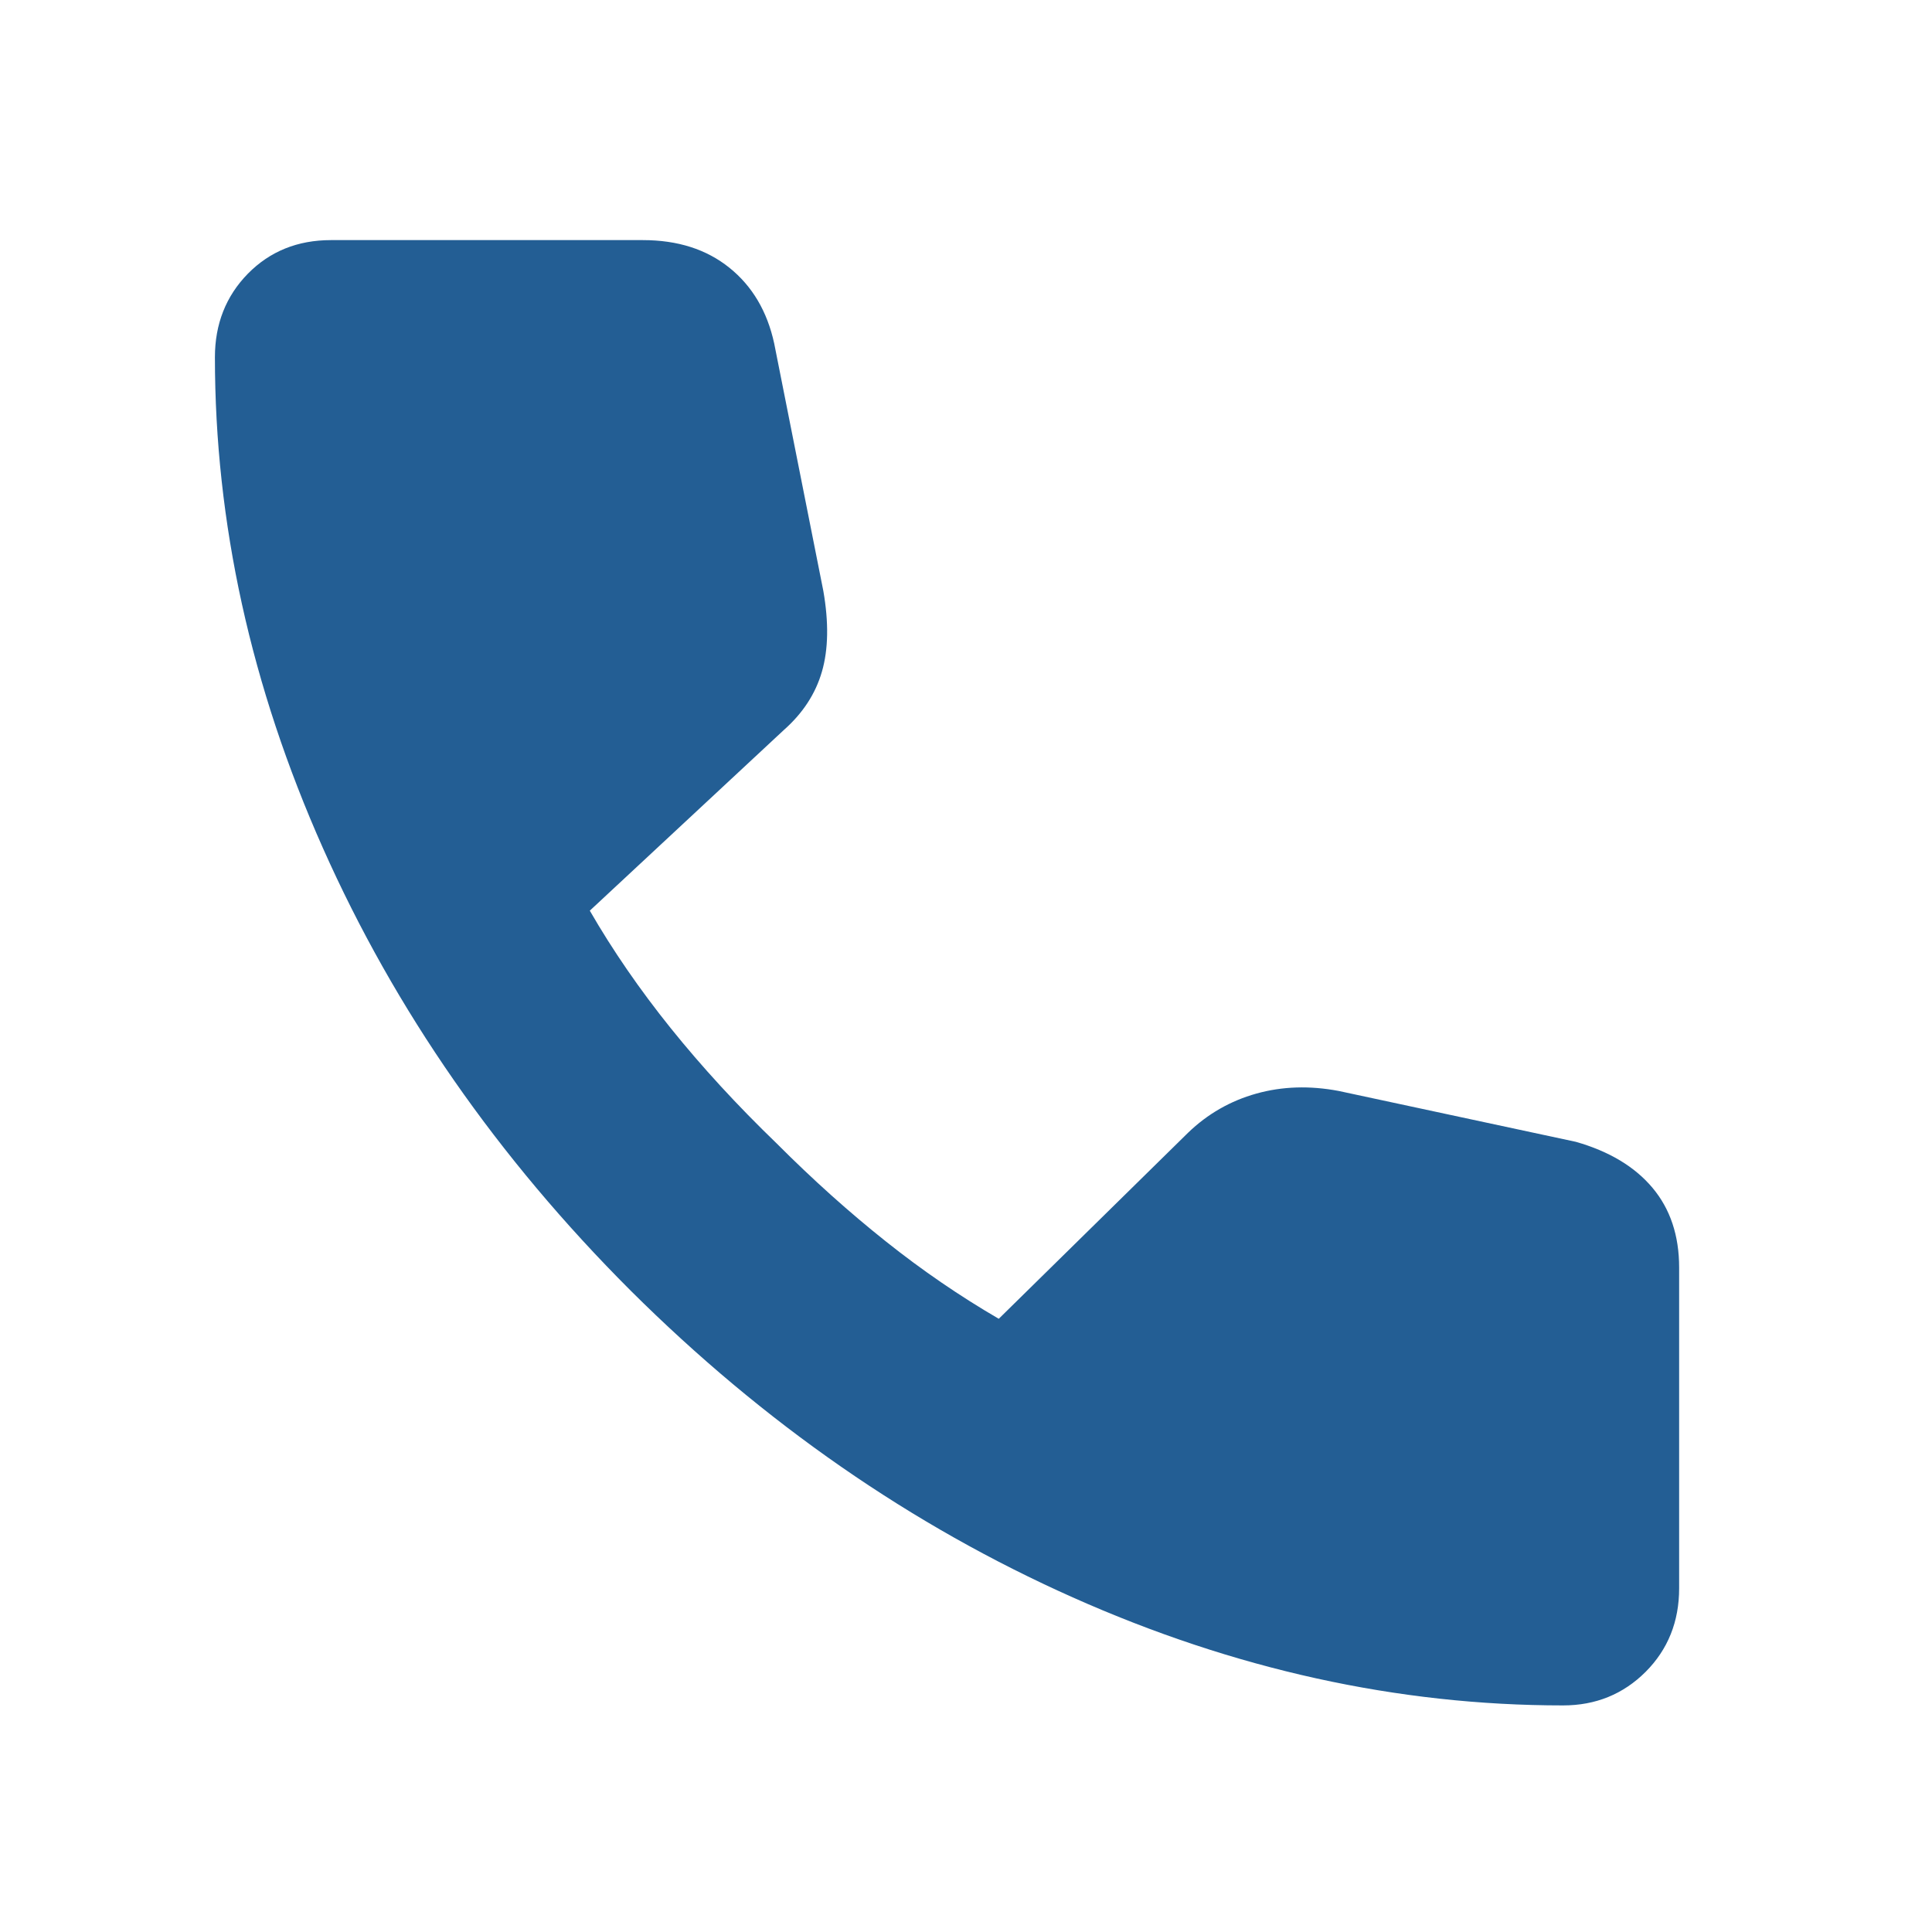 <svg width="25" height="25" viewBox="0 0 25 25" fill="none" xmlns="http://www.w3.org/2000/svg">
<mask id="mask0_2044_62" style="mask-type:alpha" maskUnits="userSpaceOnUse" x="0" y="0" width="25" height="25">
<rect x="0.246" y="0.588" width="24" height="24" fill="#D9D9D9"/>
</mask>
<g mask="url(#mask0_2044_62)">
<path d="M20.226 22.068C18.086 22.068 15.971 21.602 13.881 20.67C11.791 19.738 9.885 18.416 8.162 16.702C6.438 14.979 5.111 13.07 4.179 10.975C3.247 8.881 2.781 6.763 2.781 4.623C2.781 4.192 2.924 3.831 3.208 3.541C3.493 3.252 3.851 3.107 4.283 3.107H8.319C8.769 3.107 9.142 3.226 9.439 3.465C9.735 3.703 9.928 4.03 10.018 4.444L10.654 7.647C10.725 8.055 10.719 8.403 10.636 8.69C10.553 8.977 10.389 9.229 10.142 9.447L7.632 11.784C7.928 12.297 8.277 12.804 8.678 13.303C9.08 13.803 9.537 14.301 10.05 14.796C10.519 15.266 10.99 15.688 11.463 16.064C11.935 16.44 12.422 16.773 12.924 17.065L15.373 14.658C15.626 14.414 15.921 14.245 16.257 14.151C16.593 14.057 16.948 14.046 17.323 14.117L20.391 14.775C20.822 14.898 21.153 15.096 21.383 15.37C21.613 15.644 21.728 15.988 21.728 16.403V20.552C21.728 20.984 21.583 21.344 21.294 21.634C21.004 21.923 20.648 22.068 20.226 22.068Z" fill="#235E94"/>
</g>
</svg>
